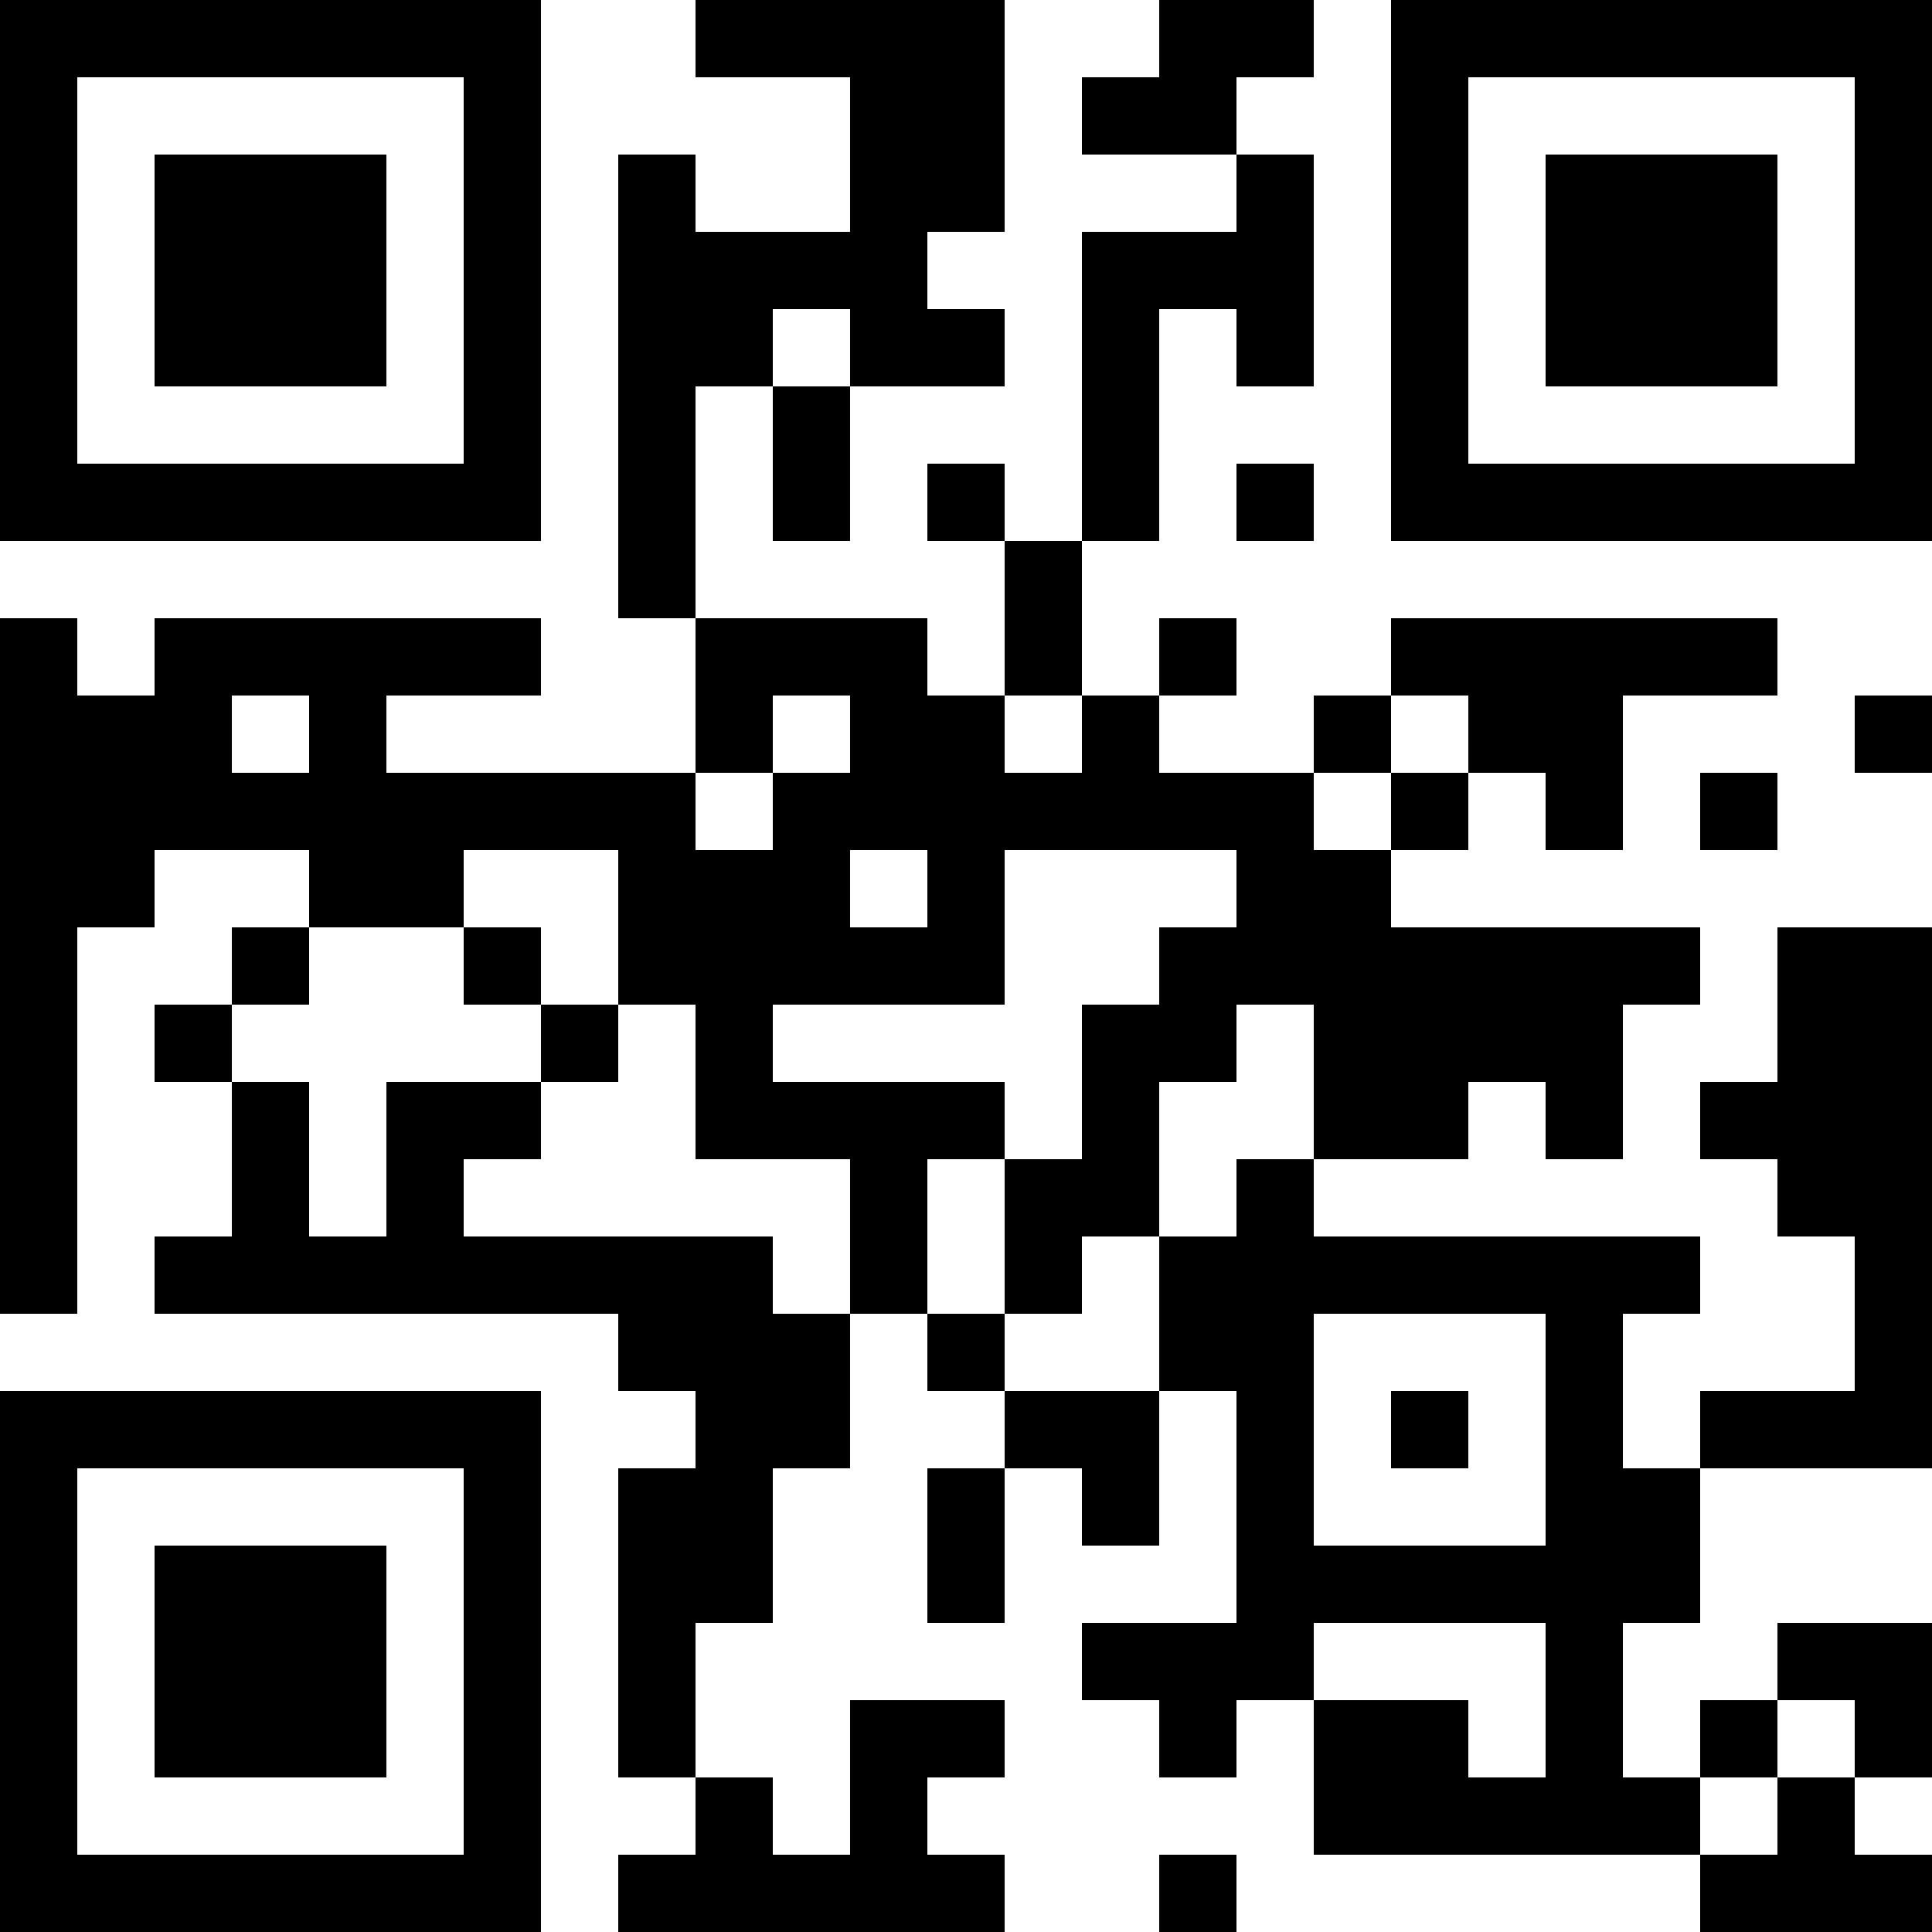 <?xml version="1.0" encoding="UTF-8"?>
<svg xmlns="http://www.w3.org/2000/svg" version="1.1" width="300" height="300" viewBox="0 0 300 300"><rect x="0" y="0" width="300" height="300" fill="#ffffff"/><g transform="scale(12)"><g transform="translate(0,0)"><path fill-rule="evenodd" d="M9 0L9 1L11 1L11 3L9 3L9 2L8 2L8 8L9 8L9 10L5 10L5 9L7 9L7 8L2 8L2 9L1 9L1 8L0 8L0 17L1 17L1 12L2 12L2 11L4 11L4 12L3 12L3 13L2 13L2 14L3 14L3 16L2 16L2 17L8 17L8 18L9 18L9 19L8 19L8 23L9 23L9 24L8 24L8 25L13 25L13 24L12 24L12 23L13 23L13 22L11 22L11 24L10 24L10 23L9 23L9 21L10 21L10 19L11 19L11 17L12 17L12 18L13 18L13 19L12 19L12 21L13 21L13 19L14 19L14 20L15 20L15 18L16 18L16 21L14 21L14 22L15 22L15 23L16 23L16 22L17 22L17 24L22 24L22 25L25 25L25 24L24 24L24 23L25 23L25 21L23 21L23 22L22 22L22 23L21 23L21 21L22 21L22 19L25 19L25 12L23 12L23 14L22 14L22 15L23 15L23 16L24 16L24 18L22 18L22 19L21 19L21 17L22 17L22 16L17 16L17 15L19 15L19 14L20 14L20 15L21 15L21 13L22 13L22 12L18 12L18 11L19 11L19 10L20 10L20 11L21 11L21 9L23 9L23 8L18 8L18 9L17 9L17 10L15 10L15 9L16 9L16 8L15 8L15 9L14 9L14 7L15 7L15 4L16 4L16 5L17 5L17 2L16 2L16 1L17 1L17 0L15 0L15 1L14 1L14 2L16 2L16 3L14 3L14 7L13 7L13 6L12 6L12 7L13 7L13 9L12 9L12 8L9 8L9 5L10 5L10 7L11 7L11 5L13 5L13 4L12 4L12 3L13 3L13 0ZM10 4L10 5L11 5L11 4ZM16 6L16 7L17 7L17 6ZM3 9L3 10L4 10L4 9ZM10 9L10 10L9 10L9 11L10 11L10 10L11 10L11 9ZM13 9L13 10L14 10L14 9ZM18 9L18 10L17 10L17 11L18 11L18 10L19 10L19 9ZM24 9L24 10L25 10L25 9ZM22 10L22 11L23 11L23 10ZM6 11L6 12L4 12L4 13L3 13L3 14L4 14L4 16L5 16L5 14L7 14L7 15L6 15L6 16L10 16L10 17L11 17L11 15L9 15L9 13L8 13L8 11ZM11 11L11 12L12 12L12 11ZM13 11L13 13L10 13L10 14L13 14L13 15L12 15L12 17L13 17L13 18L15 18L15 16L16 16L16 15L17 15L17 13L16 13L16 14L15 14L15 16L14 16L14 17L13 17L13 15L14 15L14 13L15 13L15 12L16 12L16 11ZM6 12L6 13L7 13L7 14L8 14L8 13L7 13L7 12ZM17 17L17 20L20 20L20 17ZM18 18L18 19L19 19L19 18ZM17 21L17 22L19 22L19 23L20 23L20 21ZM23 22L23 23L22 23L22 24L23 24L23 23L24 23L24 22ZM15 24L15 25L16 25L16 24ZM0 0L7 0L7 7L0 7ZM1 1L1 6L6 6L6 1ZM2 2L5 2L5 5L2 5ZM18 0L25 0L25 7L18 7ZM19 1L19 6L24 6L24 1ZM20 2L23 2L23 5L20 5ZM0 18L7 18L7 25L0 25ZM1 19L1 24L6 24L6 19ZM2 20L5 20L5 23L2 23Z" fill="#000000"/></g></g></svg>
